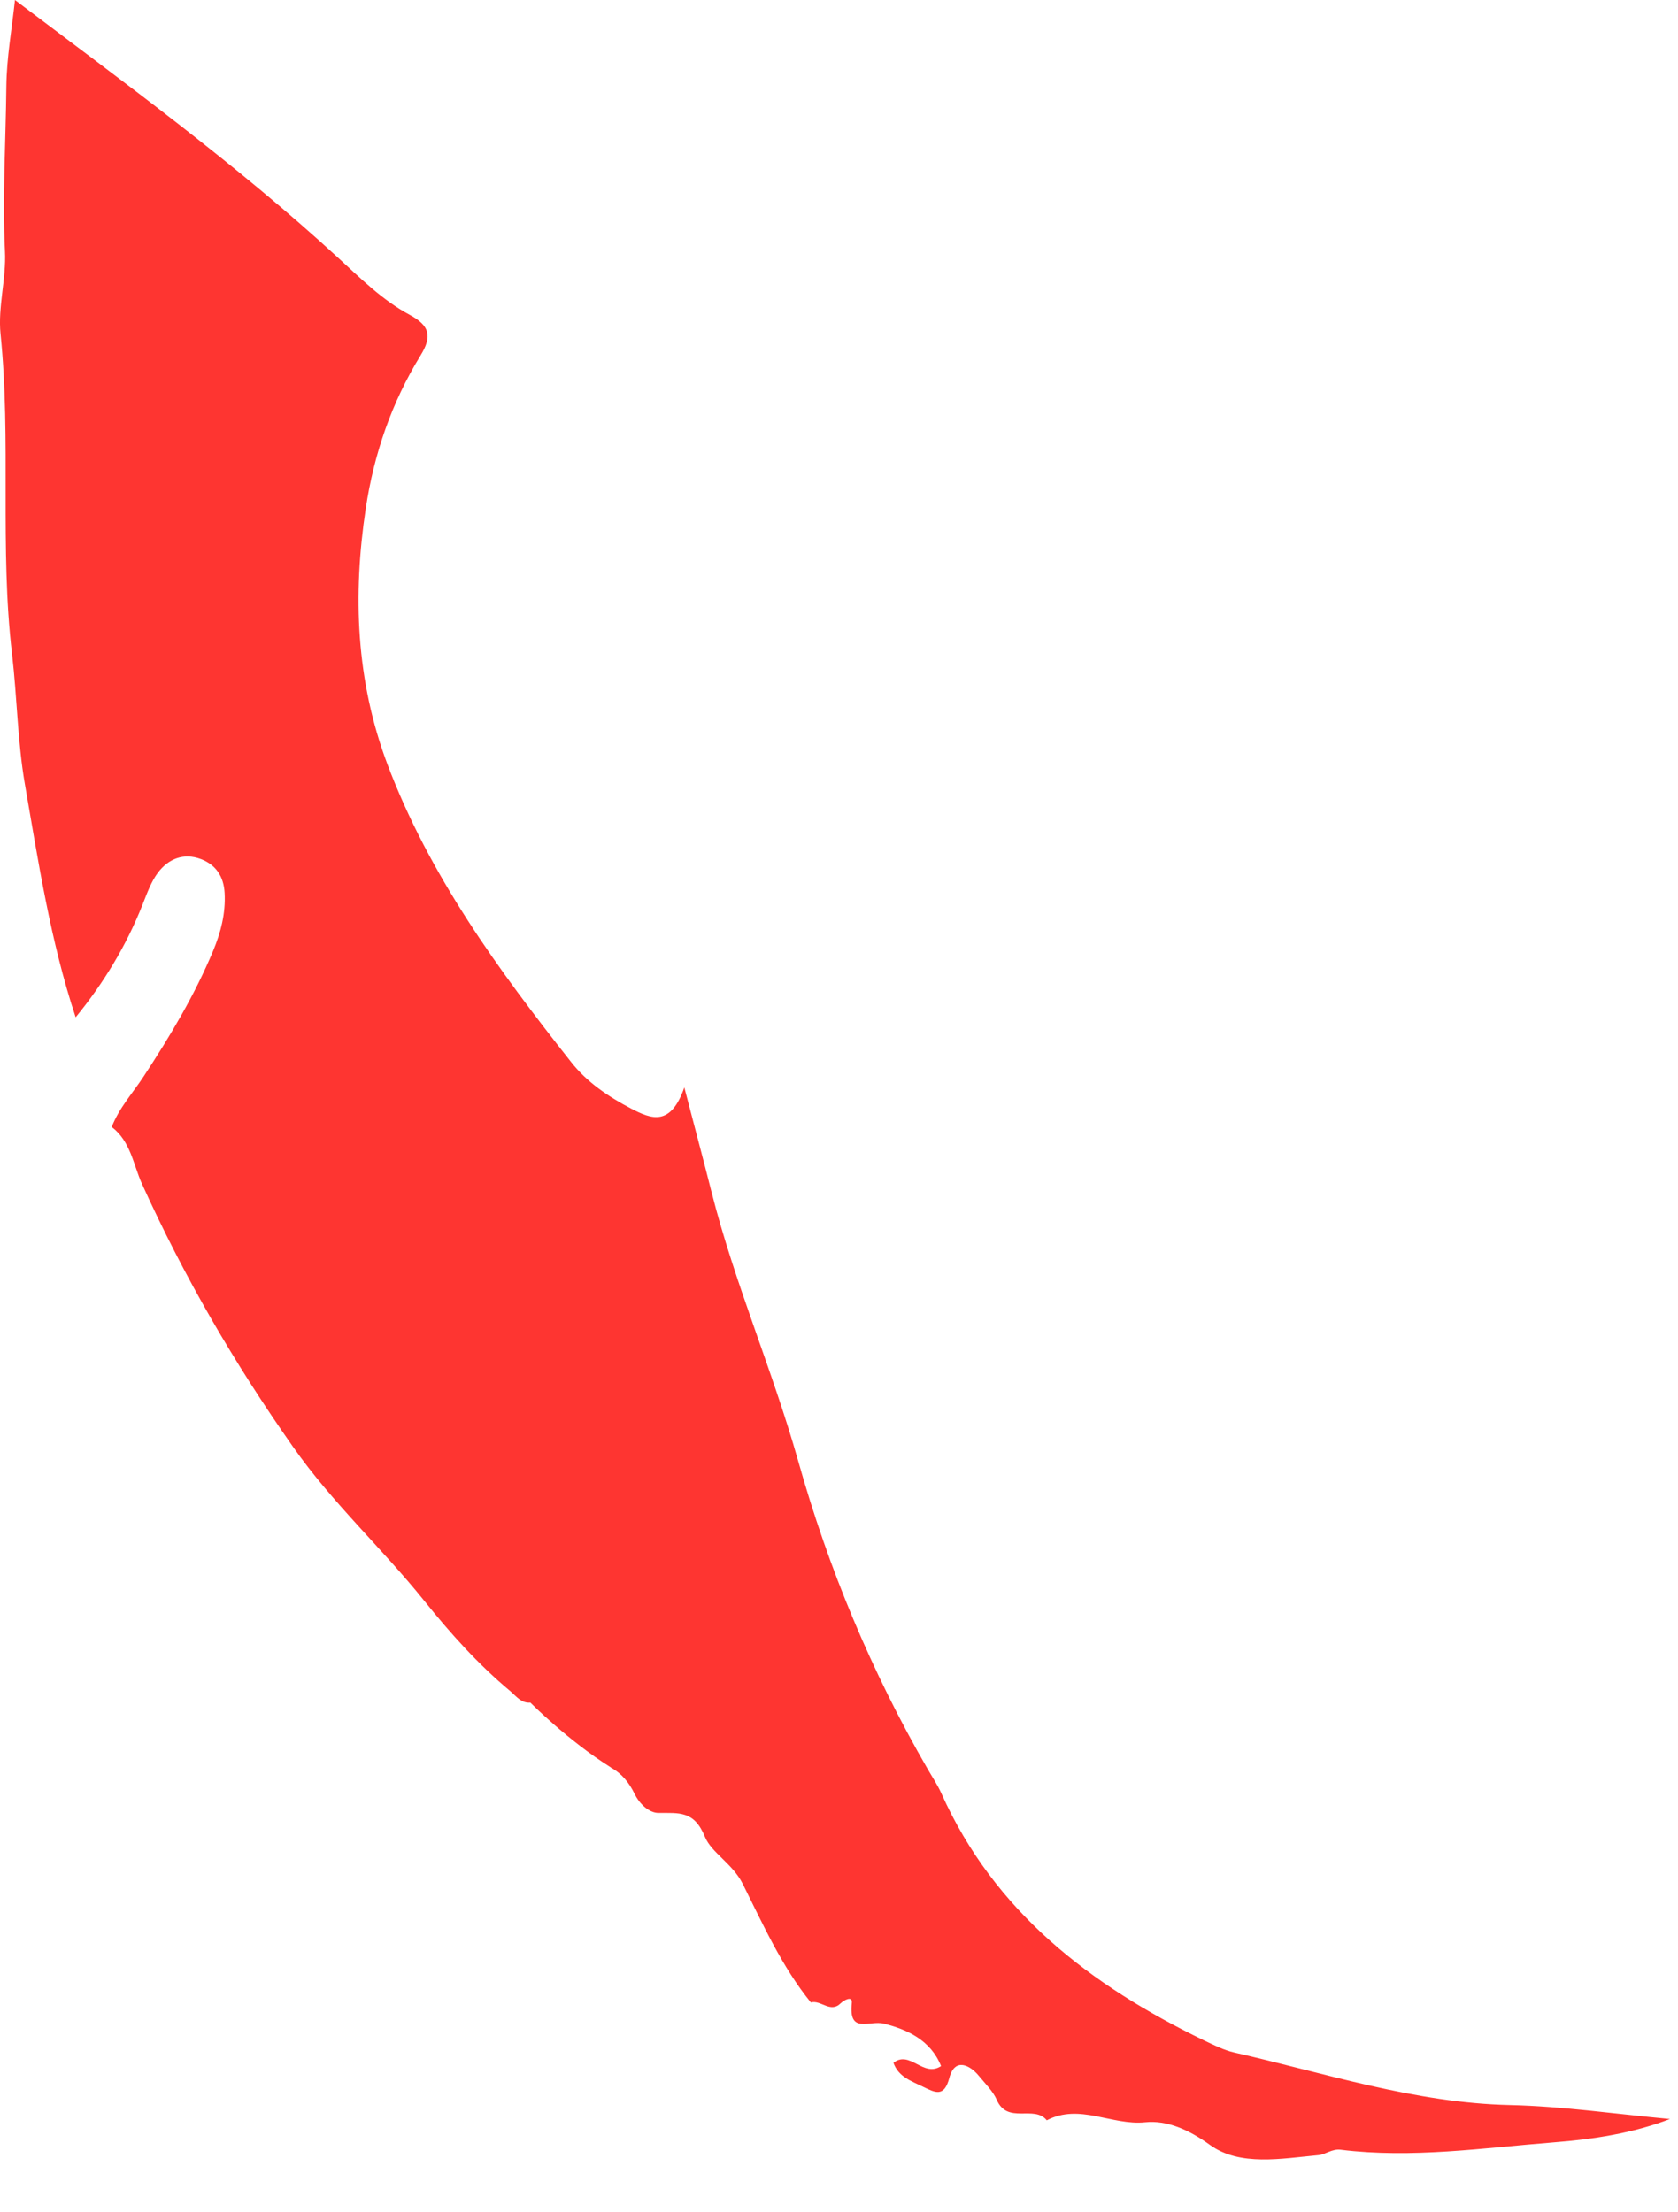 <?xml version="1.0" encoding="utf-8"?>
<svg xmlns="http://www.w3.org/2000/svg" fill="none" height="100%" overflow="visible" preserveAspectRatio="none" style="display: block;" viewBox="0 0 22 29" width="100%">
<path d="M8.01 23.171C8.154 23.248 8.25 23.372 8.319 23.513C8.386 23.652 8.513 23.764 8.632 23.765C8.902 23.767 9.1 23.731 9.242 24.078C9.327 24.286 9.602 24.427 9.736 24.691C10.003 25.224 10.249 25.778 10.631 26.249C10.762 26.213 10.887 26.393 11.021 26.261C11.072 26.212 11.178 26.161 11.168 26.255C11.122 26.671 11.398 26.479 11.589 26.527C11.893 26.603 12.202 26.742 12.338 27.083C12.103 27.237 11.931 26.87 11.714 27.04C11.779 27.225 11.948 27.279 12.104 27.355C12.263 27.433 12.379 27.493 12.446 27.24C12.52 26.958 12.726 27.081 12.828 27.205C12.912 27.307 13.023 27.418 13.067 27.523C13.207 27.853 13.559 27.587 13.724 27.794C14.155 27.568 14.576 27.865 15.014 27.82C15.298 27.791 15.583 27.914 15.864 28.117C16.258 28.401 16.8 28.295 17.284 28.251C17.378 28.243 17.463 28.165 17.579 28.18C18.515 28.295 19.444 28.156 20.372 28.083C20.887 28.043 21.404 27.965 21.895 27.777C21.195 27.713 20.496 27.61 19.795 27.594C18.547 27.566 17.376 27.176 16.18 26.905C16.044 26.874 15.916 26.808 15.789 26.748C14.296 26.026 13.037 25.061 12.341 23.506C12.291 23.395 12.222 23.293 12.161 23.187C11.424 21.912 10.864 20.569 10.464 19.148C10.129 17.961 9.631 16.822 9.328 15.622C9.224 15.21 9.114 14.8 8.972 14.255C8.792 14.768 8.543 14.672 8.273 14.531C7.974 14.374 7.695 14.186 7.488 13.922C6.532 12.712 5.626 11.471 5.077 10.012C4.668 8.921 4.624 7.805 4.795 6.667C4.903 5.95 5.134 5.277 5.513 4.661C5.67 4.406 5.632 4.268 5.373 4.128C5.014 3.936 4.727 3.648 4.429 3.375C3.097 2.152 1.637 1.089 0.196 0C0.156 0.377 0.087 0.754 0.083 1.132C0.076 1.852 0.03 2.572 0.065 3.294C0.083 3.654 -0.029 4.023 0.007 4.378C0.149 5.773 -0.007 7.176 0.158 8.574C0.223 9.134 0.231 9.723 0.324 10.266C0.502 11.293 0.661 12.336 0.992 13.335C1.359 12.886 1.656 12.397 1.869 11.858C1.927 11.713 1.98 11.559 2.072 11.437C2.208 11.258 2.408 11.176 2.633 11.261C2.83 11.335 2.933 11.489 2.945 11.704C2.96 11.972 2.895 12.222 2.794 12.465C2.551 13.047 2.229 13.584 1.883 14.111C1.74 14.329 1.56 14.525 1.465 14.773C1.712 14.959 1.749 15.27 1.861 15.518C2.411 16.733 3.071 17.869 3.842 18.966C4.359 19.703 5.011 20.297 5.564 20.986C5.907 21.413 6.269 21.817 6.691 22.169C6.769 22.235 6.833 22.328 6.954 22.319C6.954 22.319 7.441 22.812 8.008 23.168L8.01 23.171Z" fill="#FE3531" id="Vector"/>
</svg>